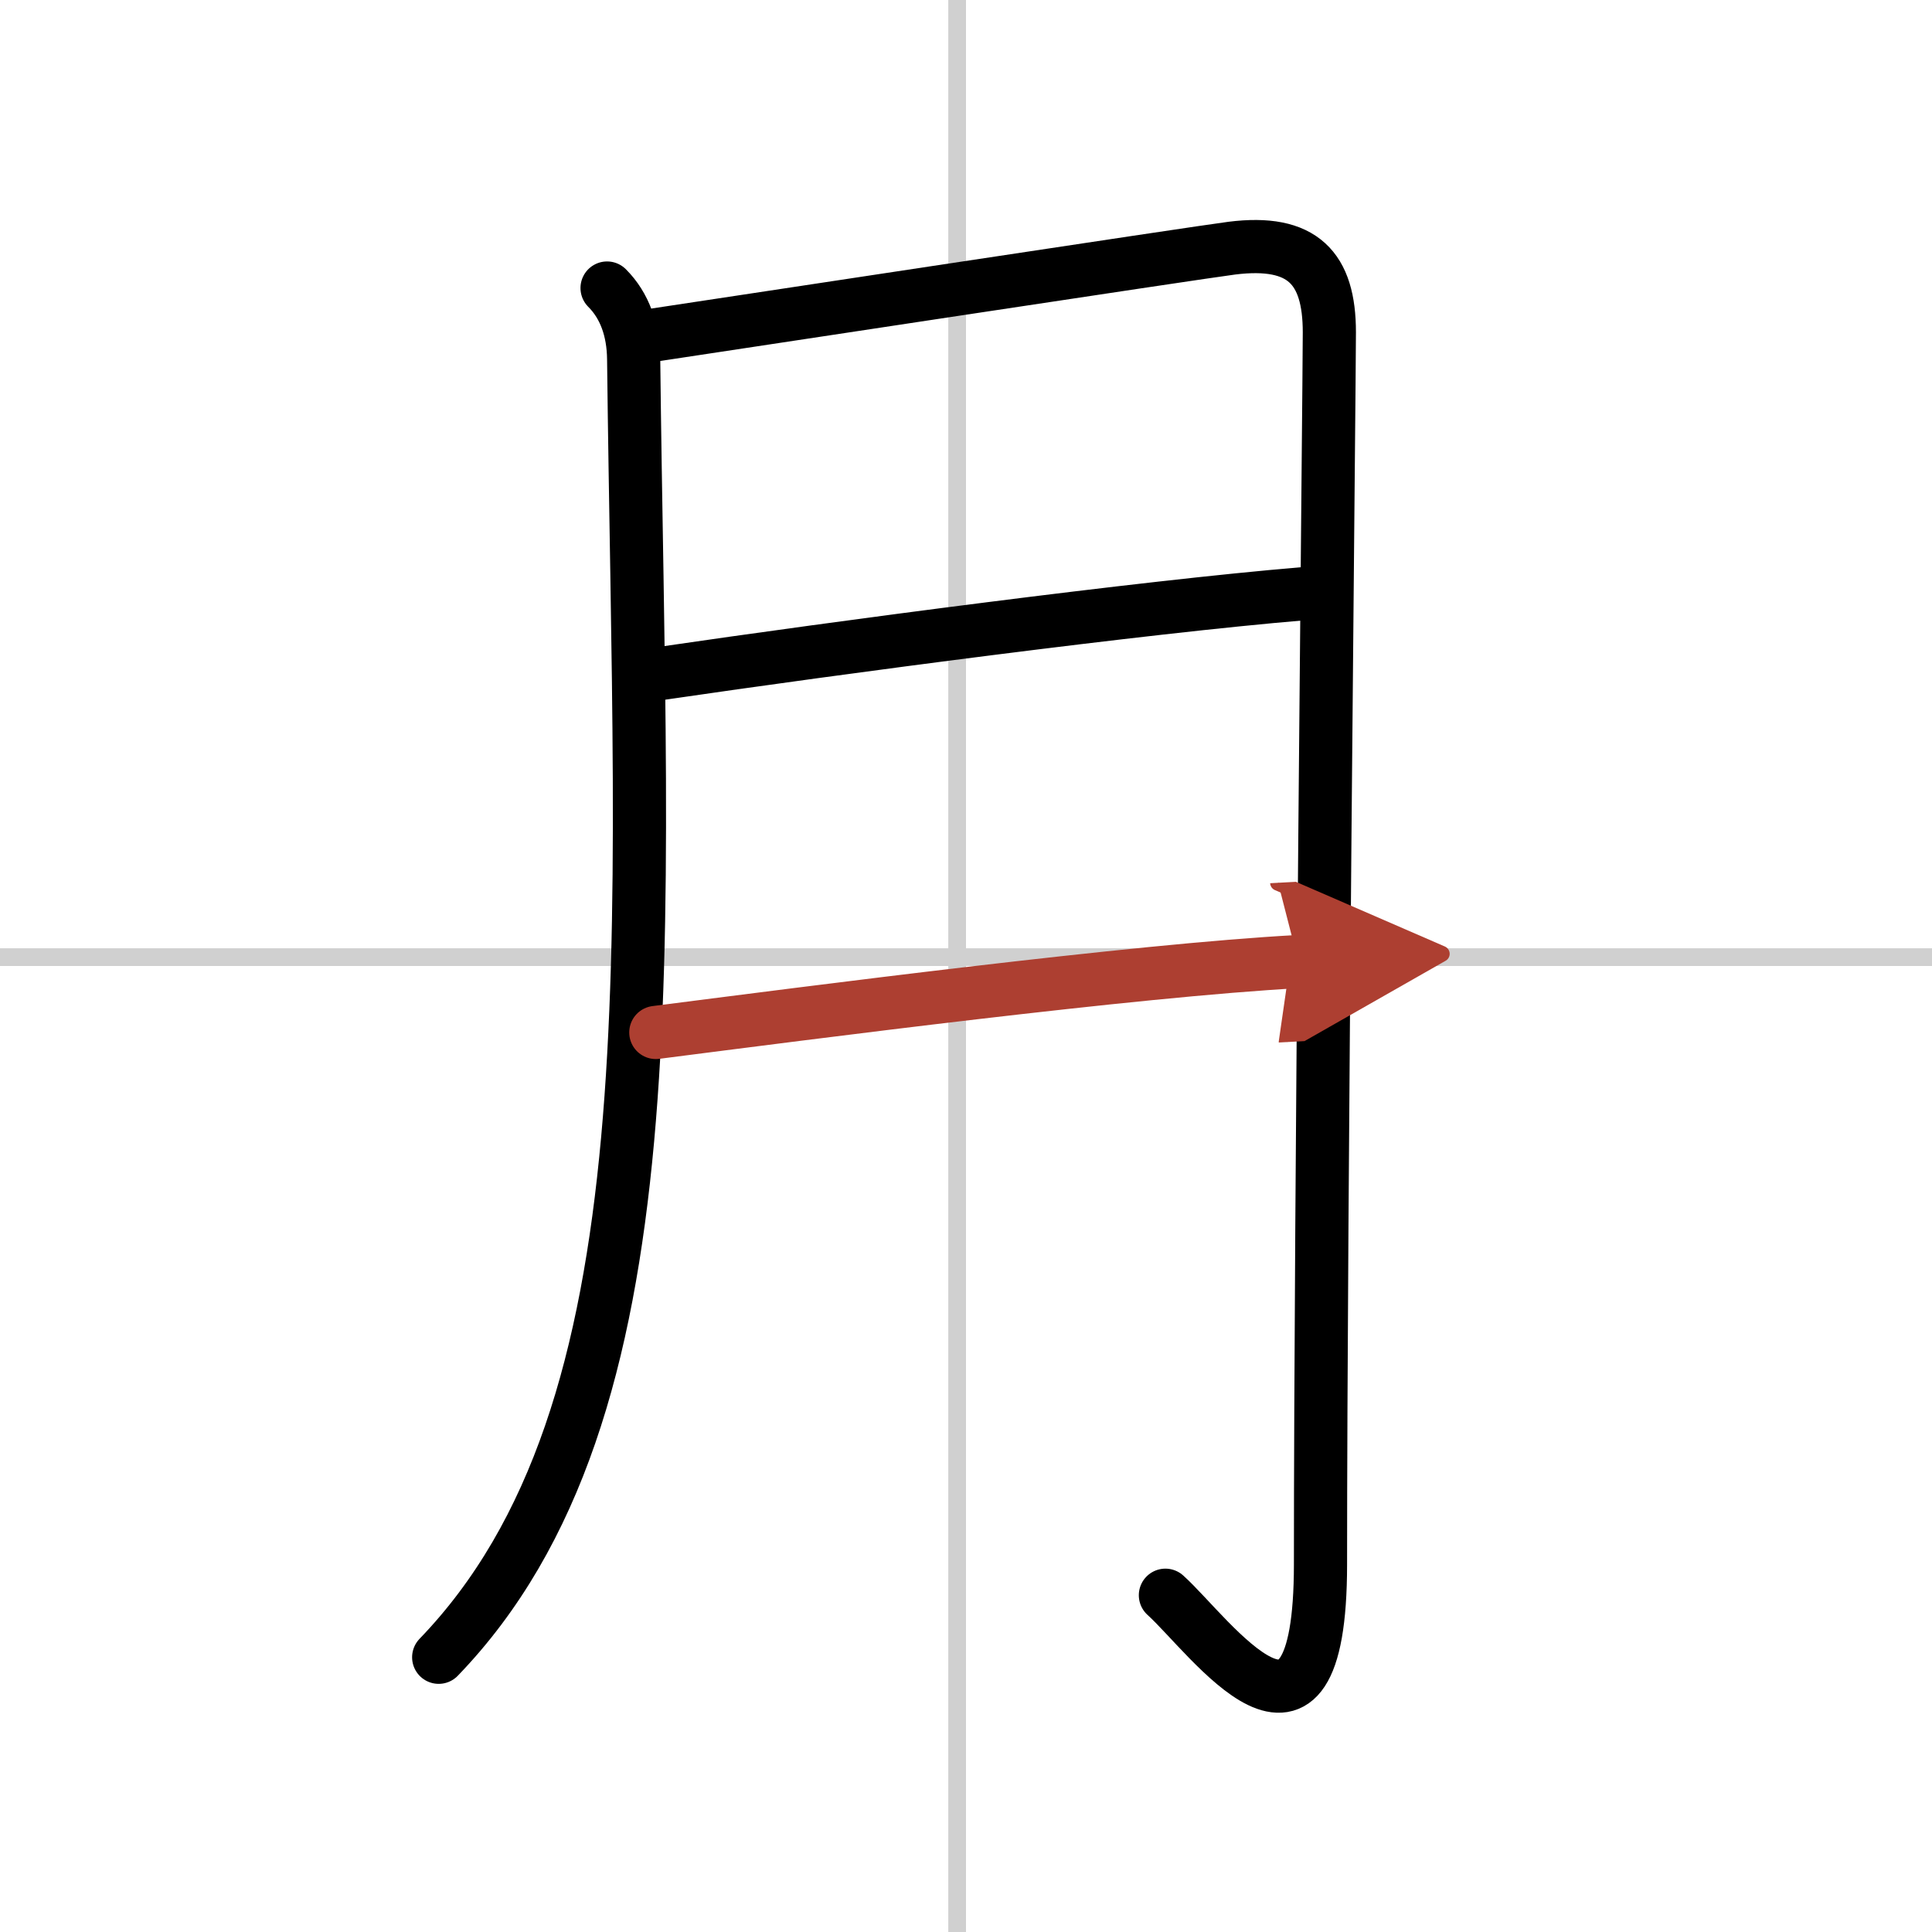<svg width="400" height="400" viewBox="0 0 109 109" xmlns="http://www.w3.org/2000/svg"><defs><marker id="a" markerWidth="4" orient="auto" refX="1" refY="5" viewBox="0 0 10 10"><polyline points="0 0 10 5 0 10 1 5" fill="#ad3f31" stroke="#ad3f31"/></marker></defs><g fill="none" stroke="#000" stroke-linecap="round" stroke-linejoin="round" stroke-width="3"><rect width="100%" height="100%" fill="#fff" stroke="#fff"/><line x1="54" x2="54" y2="109" stroke="#d0d0d0" stroke-width="1"/><line x2="109" y1="54" y2="54" stroke="#d0d0d0" stroke-width="1"/><path d="m34.25 16.25c1 1 1.48 2.38 1.5 4 0.38 33.62 2.38 59.38-11 73.25"/><path d="m36.25 19c4.12-0.62 31.49-4.78 33.25-5 4-0.5 5.5 1.12 5.5 4.75 0 2.76-0.5 49.25-0.5 69.5 0 13-6.25 4-8.75 1.75"/><path d="m37.25 38c10.25-1.5 27.25-3.75 36.25-4.5"/><path d="m37 58.25c8.75-1.12 27-3.5 36.25-4" marker-end="url(#a)" stroke="#ad3f31"/></g></svg>
